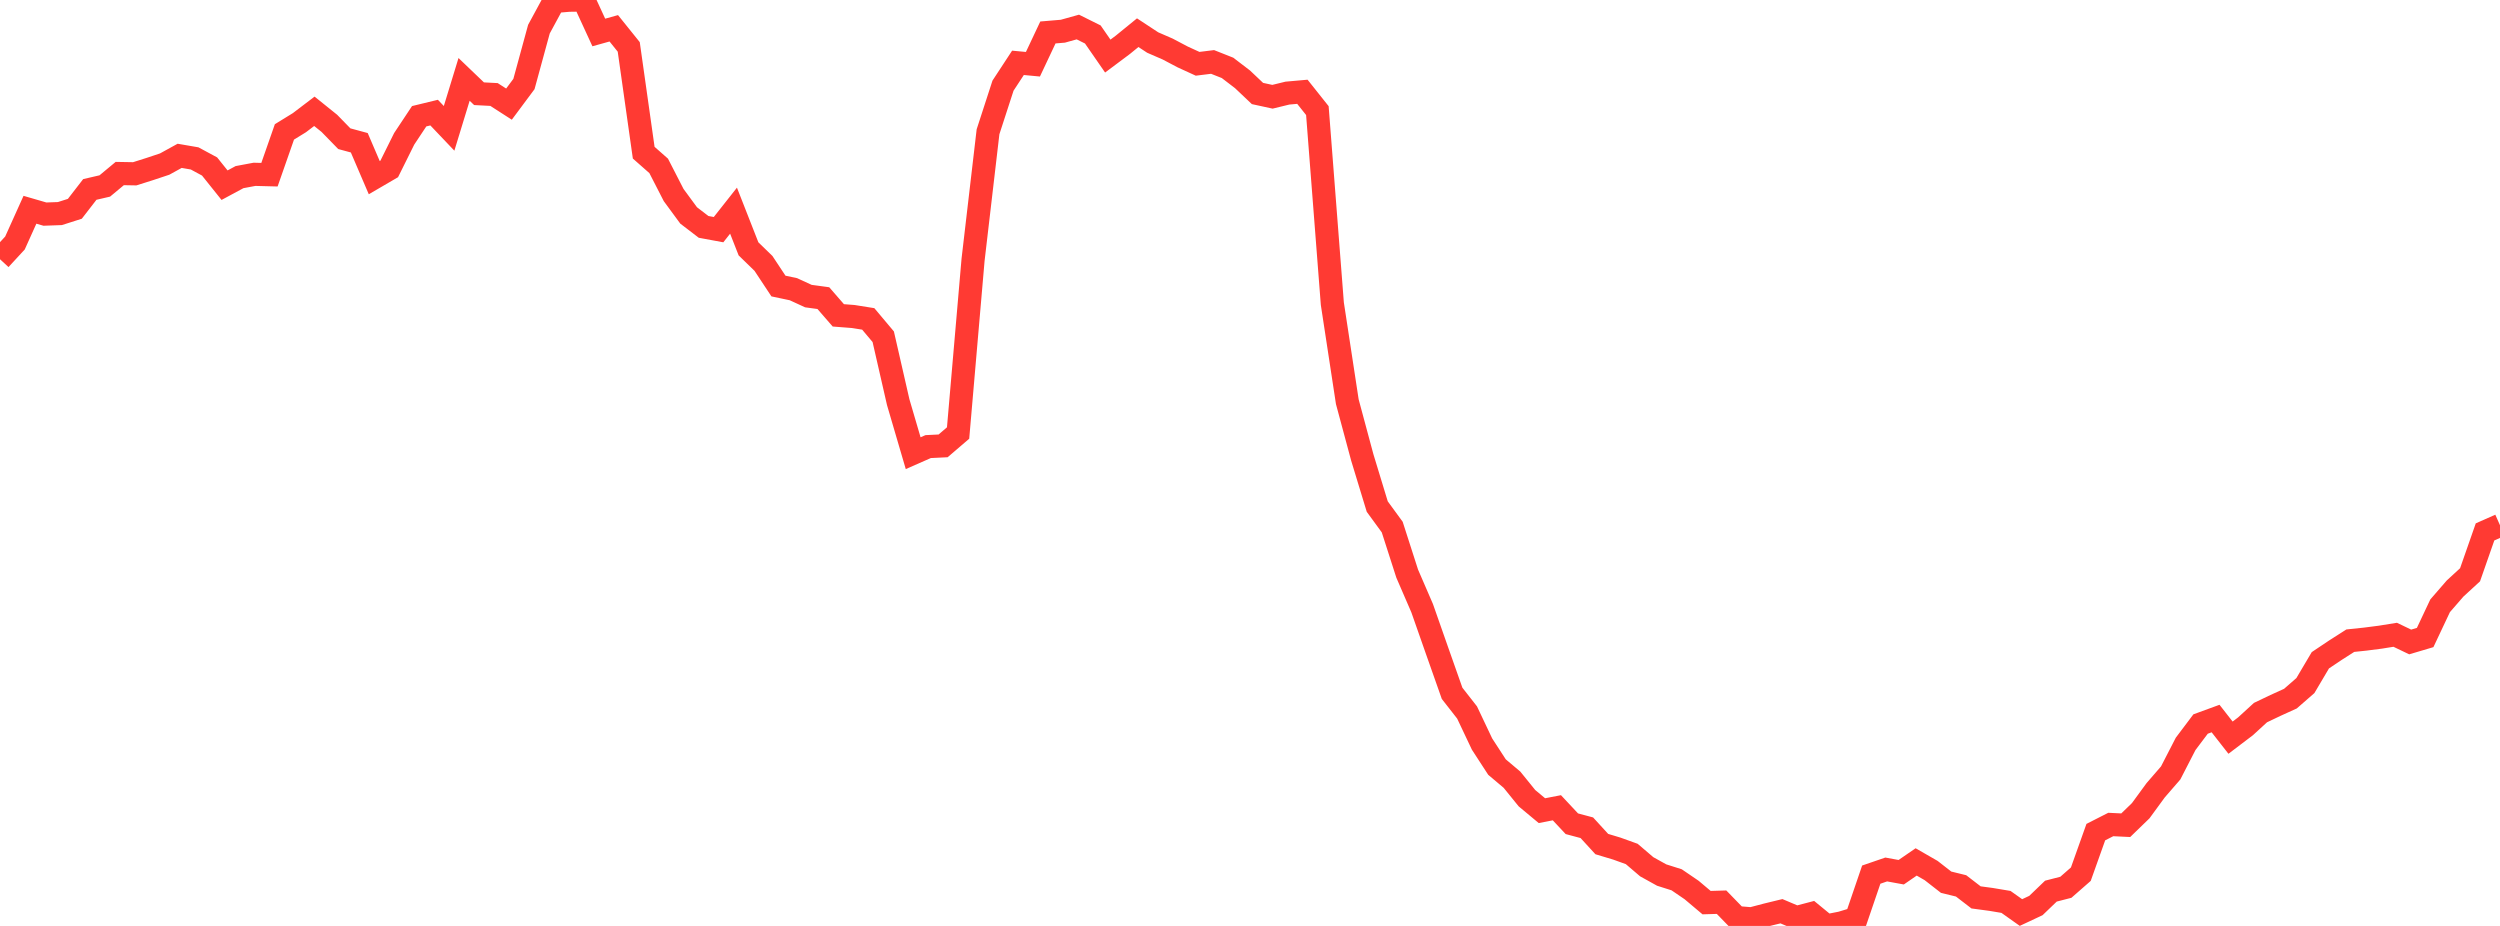 <?xml version="1.0" standalone="no"?>
<!DOCTYPE svg PUBLIC "-//W3C//DTD SVG 1.1//EN" "http://www.w3.org/Graphics/SVG/1.1/DTD/svg11.dtd">

<svg width="135" height="50" viewBox="0 0 135 50" preserveAspectRatio="none" 
  xmlns="http://www.w3.org/2000/svg"
  xmlns:xlink="http://www.w3.org/1999/xlink">


<polyline points="0.0, 13.998 0.808, 13.122 1.617, 11.327 2.425, 11.562 3.234, 11.533 4.042, 11.275 4.85, 10.23 5.659, 10.042 6.467, 9.371 7.275, 9.385 8.084, 9.129 8.892, 8.86 9.701, 8.415 10.509, 8.554 11.317, 8.99 12.126, 10 12.934, 9.565 13.743, 9.413 14.551, 9.434 15.359, 7.123 16.168, 6.625 16.976, 6.01 17.784, 6.66 18.593, 7.49 19.401, 7.709 20.21, 9.594 21.018, 9.123 21.826, 7.497 22.635, 6.277 23.443, 6.081 24.251, 6.931 25.06, 4.287 25.868, 5.061 26.677, 5.103 27.485, 5.623 28.293, 4.537 29.102, 1.574 29.91, 0.082 30.719, 0.012 31.527, 0.0 32.335, 1.754 33.144, 1.528 33.952, 2.533 34.76, 8.245 35.569, 8.958 36.377, 10.532 37.186, 11.633 37.994, 12.252 38.802, 12.401 39.611, 11.376 40.419, 13.438 41.228, 14.224 42.036, 15.446 42.844, 15.617 43.653, 15.989 44.461, 16.099 45.269, 17.029 46.078, 17.092 46.886, 17.221 47.695, 18.184 48.503, 21.716 49.311, 24.472 50.12, 24.116 50.928, 24.077 51.737, 23.383 52.545, 14.033 53.353, 7.116 54.162, 4.626 54.97, 3.393 55.778, 3.469 56.587, 1.753 57.395, 1.685 58.204, 1.459 59.012, 1.861 59.82, 3.028 60.629, 2.423 61.437, 1.765 62.246, 2.297 63.054, 2.648 63.862, 3.074 64.671, 3.445 65.479, 3.345 66.287, 3.665 67.096, 4.284 67.904, 5.049 68.713, 5.225 69.521, 5.028 70.329, 4.956 71.138, 5.973 71.946, 16.396 72.754, 21.692 73.563, 24.7 74.371, 27.354 75.18, 28.462 75.988, 30.975 76.796, 32.842 77.605, 35.148 78.413, 37.439 79.222, 38.474 80.03, 40.179 80.838, 41.422 81.647, 42.104 82.455, 43.102 83.263, 43.775 84.072, 43.619 84.88, 44.482 85.689, 44.698 86.497, 45.58 87.305, 45.823 88.114, 46.114 88.922, 46.804 89.731, 47.253 90.539, 47.509 91.347, 48.06 92.156, 48.742 92.964, 48.718 93.772, 49.55 94.581, 49.616 95.389, 49.403 96.198, 49.206 97.006, 49.548 97.814, 49.336 98.623, 50.0 99.431, 49.84 100.24, 49.595 101.048, 47.23 101.856, 46.952 102.665, 47.1 103.473, 46.544 104.281, 47.009 105.09, 47.639 105.898, 47.837 106.707, 48.459 107.515, 48.568 108.323, 48.703 109.132, 49.277 109.94, 48.898 110.749, 48.121 111.557, 47.913 112.365, 47.205 113.174, 44.934 113.982, 44.523 114.79, 44.562 115.599, 43.778 116.407, 42.673 117.216, 41.739 118.024, 40.17 118.832, 39.097 119.641, 38.801 120.449, 39.834 121.257, 39.221 122.066, 38.48 122.874, 38.094 123.683, 37.726 124.491, 37.021 125.299, 35.655 126.108, 35.113 126.916, 34.597 127.725, 34.512 128.533, 34.408 129.341, 34.278 130.15, 34.666 130.958, 34.426 131.766, 32.713 132.575, 31.78 133.383, 31.038 134.192, 28.723 135.0, 28.365" fill="none" stroke="#ff3a33" stroke-width="1.25"/>

</svg>